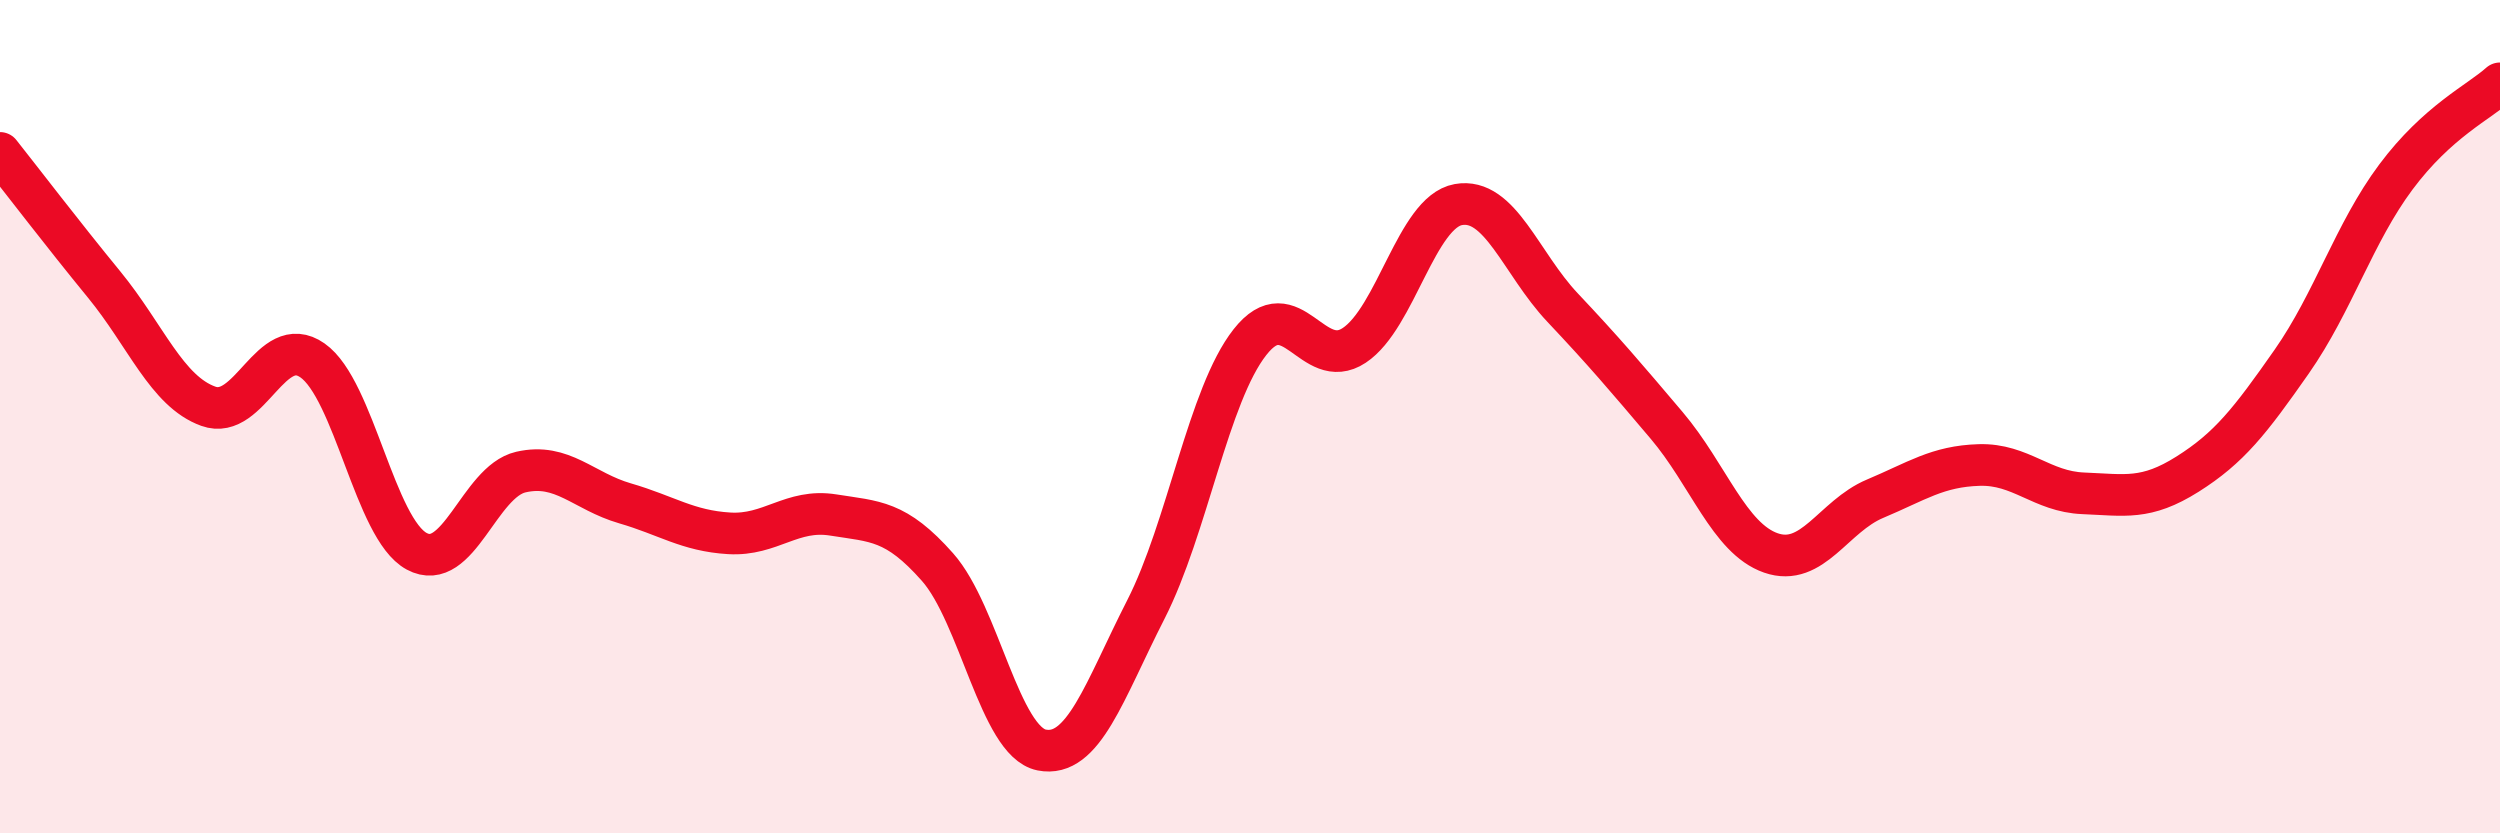 
    <svg width="60" height="20" viewBox="0 0 60 20" xmlns="http://www.w3.org/2000/svg">
      <path
        d="M 0,3.67 C 0.5,4.3 1.5,5.61 2.5,6.83 C 3.5,8.05 4,9.39 5,9.75 C 6,10.11 6.5,7.95 7.5,8.65 C 8.5,9.35 9,12.69 10,13.23 C 11,13.77 11.5,11.56 12.5,11.33 C 13.5,11.1 14,11.79 15,12.08 C 16,12.37 16.5,12.74 17.5,12.8 C 18.5,12.86 19,12.2 20,12.36 C 21,12.52 21.5,12.48 22.5,13.61 C 23.5,14.74 24,17.8 25,18 C 26,18.2 26.5,16.59 27.5,14.63 C 28.5,12.67 29,9.48 30,8.21 C 31,6.94 31.5,8.95 32.5,8.29 C 33.5,7.63 34,5.09 35,4.91 C 36,4.73 36.5,6.32 37.5,7.38 C 38.5,8.44 39,9.03 40,10.21 C 41,11.39 41.5,12.92 42.5,13.27 C 43.5,13.62 44,12.39 45,11.97 C 46,11.55 46.5,11.19 47.5,11.16 C 48.5,11.13 49,11.8 50,11.84 C 51,11.88 51.5,12.01 52.5,11.38 C 53.5,10.75 54,10.11 55,8.68 C 56,7.25 56.5,5.59 57.5,4.25 C 58.5,2.91 59.5,2.45 60,2L60 20L0 20Z"
        fill="#EB0A25"
        opacity="0.1"
        stroke-linecap="round"
        stroke-linejoin="round"
      />
      <path
        d="M 0,3.67 C 0.5,4.3 1.5,5.61 2.5,6.83 C 3.5,8.05 4,9.39 5,9.75 C 6,10.11 6.5,7.95 7.5,8.65 C 8.5,9.35 9,12.69 10,13.23 C 11,13.77 11.5,11.56 12.5,11.33 C 13.5,11.1 14,11.79 15,12.08 C 16,12.37 16.5,12.74 17.5,12.8 C 18.5,12.86 19,12.2 20,12.36 C 21,12.52 21.5,12.48 22.5,13.61 C 23.5,14.74 24,17.8 25,18 C 26,18.2 26.5,16.59 27.5,14.63 C 28.5,12.67 29,9.48 30,8.21 C 31,6.94 31.5,8.95 32.5,8.29 C 33.5,7.63 34,5.09 35,4.91 C 36,4.73 36.5,6.32 37.5,7.38 C 38.5,8.44 39,9.03 40,10.21 C 41,11.39 41.5,12.92 42.5,13.27 C 43.5,13.62 44,12.39 45,11.97 C 46,11.55 46.5,11.19 47.5,11.16 C 48.5,11.13 49,11.8 50,11.84 C 51,11.88 51.5,12.01 52.5,11.38 C 53.5,10.75 54,10.11 55,8.68 C 56,7.25 56.5,5.59 57.5,4.25 C 58.5,2.91 59.5,2.45 60,2"
        stroke="#EB0A25"
        stroke-width="1"
        fill="none"
        stroke-linecap="round"
        stroke-linejoin="round"
      />
    </svg>
  